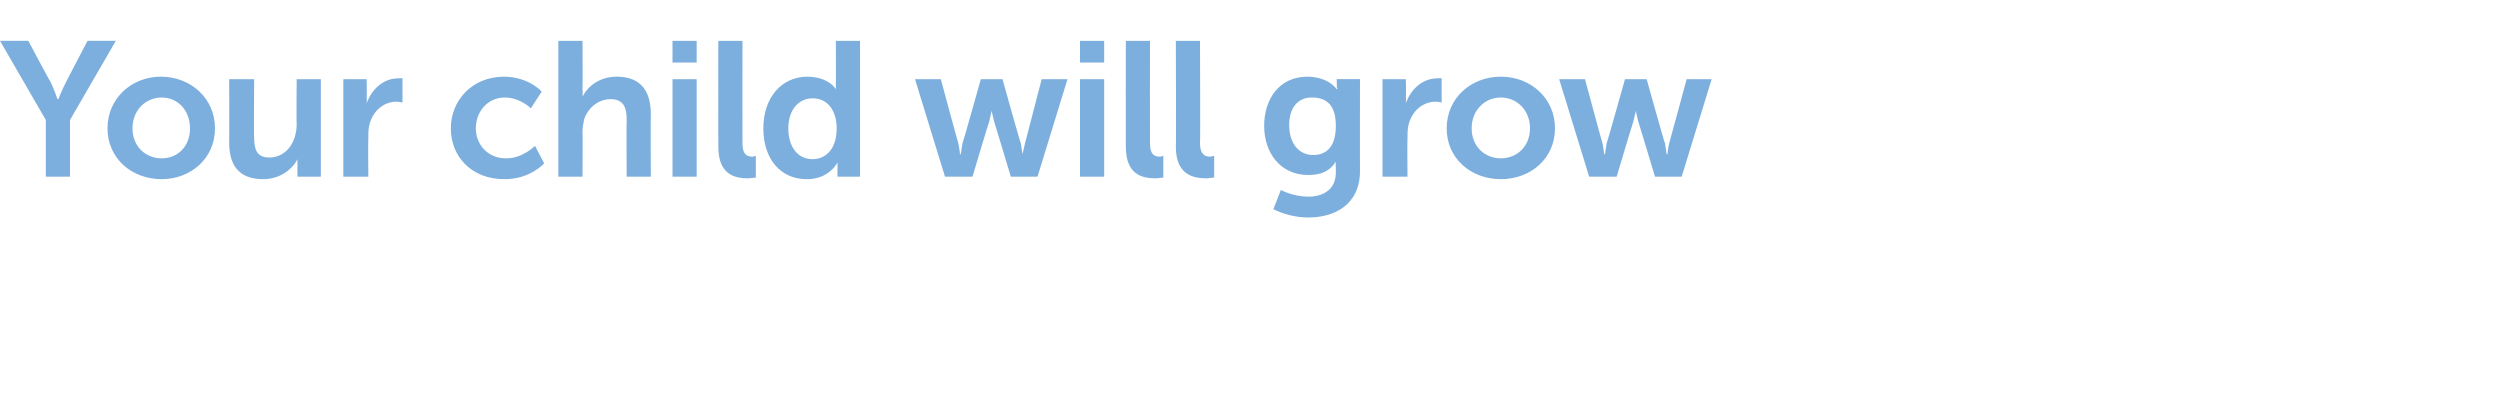 <?xml version="1.0" standalone="no"?><!DOCTYPE svg PUBLIC "-//W3C//DTD SVG 1.1//EN" "http://www.w3.org/Graphics/SVG/1.1/DTD/svg11.dtd"><svg xmlns="http://www.w3.org/2000/svg" version="1.1" width="300px" height="48.8px" viewBox="0 -4 300 48.8" style="top:-4px"><desc>Your child will grow</desc><defs/><g id="Polygon14678"><path d="m5.5 10.4l-5.5-9.5l3.4 0c0 0 2.56 4.83 2.6 4.8c.5 1 .9 2.2.9 2.2c.05.01.1 0 .1 0c0 0 .45-1.16 1-2.2c-.02.03 2.5-4.8 2.5-4.8l3.4 0l-5.5 9.5l0 6.8l-2.9 0l0-6.8zm13.8-5.2c3.6 0 6.5 2.6 6.5 6.2c0 3.6-2.9 6.1-6.4 6.1c-3.6 0-6.5-2.5-6.5-6.1c0-3.6 2.9-6.2 6.4-6.2zm.1 9.8c1.9 0 3.4-1.4 3.4-3.6c0-2.2-1.5-3.7-3.4-3.7c-1.9 0-3.5 1.5-3.5 3.7c0 2.2 1.6 3.6 3.5 3.6zm8.1-9.5l3 0c0 0-.05 6.97 0 7c0 1.4.3 2.4 1.8 2.4c2.1 0 3.3-1.9 3.3-4c-.04 0 0-5.4 0-5.4l2.9 0l0 11.7l-2.8 0c0 0-.03-1.28 0-1.3c-.03-.44 0-.8 0-.8c0 0-.03-.01 0 0c-.6 1.2-2.1 2.4-4.1 2.4c-2.5 0-4.1-1.2-4.1-4.4c.03-.04 0-7.6 0-7.6zm13.7 0l2.8 0c0 0 .04 2.04 0 2c.04.48 0 .9 0 .9c0 0 .04-.03 0 0c.6-1.7 2-3 3.8-3c.25-.04.5 0 .5 0l0 2.9c0 0-.3-.07-.7-.1c-1.2 0-2.6.7-3.2 2.5c-.2.6-.2 1.2-.2 1.9c-.04 0 0 4.6 0 4.6l-3 0l0-11.7zm19.3-.3c3.03.04 4.5 1.8 4.5 1.8l-1.3 2c0 0-1.23-1.27-3.1-1.3c-2.1 0-3.5 1.7-3.5 3.7c0 1.9 1.4 3.6 3.6 3.6c2 .04 3.5-1.5 3.5-1.5l1.1 2.1c0 0-1.68 1.93-4.8 1.9c-3.9 0-6.4-2.7-6.4-6.1c0-3.3 2.5-6.2 6.4-6.2zm6.5-4.3l2.9 0c0 0 .04 5.68 0 5.7c.04.55 0 1 0 1c0 0 .04-.03 0 0c.6-1.2 2-2.4 4.1-2.4c2.6 0 4.1 1.4 4.1 4.5c-.04.01 0 7.5 0 7.5l-2.9 0c0 0-.04-6.9 0-6.9c0-1.4-.4-2.4-1.9-2.4c-1.5 0-2.7 1-3.2 2.4c-.1.5-.2 1-.2 1.6c.04-.03 0 5.3 0 5.3l-2.9 0l0-16.3zm13.7 0l2.9 0l0 2.6l-2.9 0l0-2.6zm0 4.6l2.9 0l0 11.7l-2.9 0l0-11.7zm5.5-4.6l2.9 0c0 0-.02 12.26 0 12.3c0 1.2.4 1.6 1.2 1.6c.2-.03.4-.1.4-.1l0 2.6c0 0-.43.07-.9.1c-1.6 0-3.6-.4-3.6-3.8c-.02-.01 0-12.7 0-12.7zm10.7 4.3c2.6.04 3.4 1.5 3.4 1.5l0 0c0 0 .03-.26 0-.6c.03-.03 0-5.2 0-5.2l2.9 0l0 16.3l-2.7 0c0 0-.01-.92 0-.9c-.01-.45 0-.8 0-.8l0 0c0 0-1 2.03-3.7 2c-3.2 0-5.2-2.5-5.2-6.1c0-3.7 2.2-6.2 5.3-6.2zm.6 9.9c1.5 0 2.9-1.1 2.9-3.7c0-1.9-.9-3.6-2.9-3.6c-1.6 0-2.9 1.3-2.9 3.6c0 2.2 1.1 3.7 2.9 3.7zm12.3-9.6l3.1 0c0 0 2.08 7.72 2.1 7.7c.14.65.2 1.3.2 1.3l.1 0c0 0 .07-.65.2-1.3c.03.02 2.2-7.7 2.2-7.7l2.6 0c0 0 2.15 7.72 2.2 7.7c.11.65.2 1.3.2 1.3l0 0c0 0 .14-.65.3-1.3c0 .02 2-7.7 2-7.7l3.1 0l-3.6 11.7l-3.2 0c0 0-2-6.64-2-6.6c-.18-.66-.3-1.3-.3-1.3l0 0c0 0-.14.64-.3 1.3c-.02-.04-2 6.6-2 6.6l-3.3 0l-3.6-11.7zm19.8-4.6l2.9 0l0 2.6l-2.9 0l0-2.6zm0 4.6l2.9 0l0 11.7l-2.9 0l0-11.7zm5.5-4.6l2.9 0c0 0-.02 12.26 0 12.3c0 1.2.4 1.6 1.2 1.6c.2-.03.4-.1.4-.1l0 2.6c0 0-.43.07-.9.1c-1.6 0-3.6-.4-3.6-3.8c-.02-.01 0-12.7 0-12.7zm6 0l2.9 0c0 0 .05 12.26 0 12.3c0 1.2.5 1.6 1.2 1.6c.27-.03.5-.1.5-.1l0 2.6c0 0-.46.07-.9.1c-1.6 0-3.7-.4-3.7-3.8c.05-.01 0-12.7 0-12.7zm15.9 18.7c1.7 0 3.3-.8 3.3-2.9c0 0 0-.6 0-.6c-.04-.32 0-.7 0-.7c0 0-.04.03 0 0c-.7 1.1-1.7 1.6-3.3 1.6c-3.4 0-5.3-2.7-5.3-5.9c0-3.2 1.8-5.9 5.2-5.9c2.58.04 3.5 1.5 3.5 1.5l.1 0c0 0-.05-.1-.1-.3c.05.02 0-.9 0-.9l2.8 0c0 0-.02 11.04 0 11c0 4.1-3.1 5.6-6.2 5.6c-1.5 0-3-.4-4.2-1c.03-.03.9-2.3.9-2.3c0 0 1.48.8 3.3.8zm3.3-8.5c0-2.7-1.3-3.4-2.9-3.4c-1.7 0-2.7 1.3-2.7 3.3c0 2 1 3.6 2.9 3.6c1.4 0 2.7-.8 2.7-3.5zm5.6-5.6l2.8 0c0 0 .05 2.04 0 2c.05.48 0 .9 0 .9c0 0 .05-.03 0 0c.6-1.7 2-3 3.8-3c.25-.04.5 0 .5 0l0 2.9c0 0-.29-.07-.7-.1c-1.2 0-2.6.7-3.2 2.5c-.2.6-.2 1.2-.2 1.9c-.04 0 0 4.6 0 4.6l-3 0l0-11.7zm14.2-.3c3.6 0 6.5 2.6 6.5 6.2c0 3.6-2.9 6.1-6.5 6.1c-3.6 0-6.5-2.5-6.5-6.1c0-3.6 2.9-6.2 6.5-6.2zm0 9.8c1.9 0 3.5-1.4 3.5-3.6c0-2.2-1.6-3.7-3.5-3.7c-1.9 0-3.5 1.5-3.5 3.7c0 2.2 1.6 3.6 3.5 3.6zm7-9.5l3.1 0c0 0 2.08 7.72 2.1 7.7c.14.65.2 1.3.2 1.3l.1 0c0 0 .07-.65.2-1.3c.03.02 2.2-7.7 2.2-7.7l2.6 0c0 0 2.15 7.72 2.2 7.7c.11.65.2 1.3.2 1.3l.1 0c0 0 .04-.65.2-1.3c.01.02 2.1-7.7 2.1-7.7l3 0l-3.6 11.7l-3.2 0c0 0-2-6.64-2-6.6c-.18-.66-.3-1.3-.3-1.3l0 0c0 0-.13.64-.3 1.3c-.02-.04-2 6.6-2 6.6l-3.3 0l-3.6-11.7z" stroke="none" fill="#7dafde"/></g></svg>